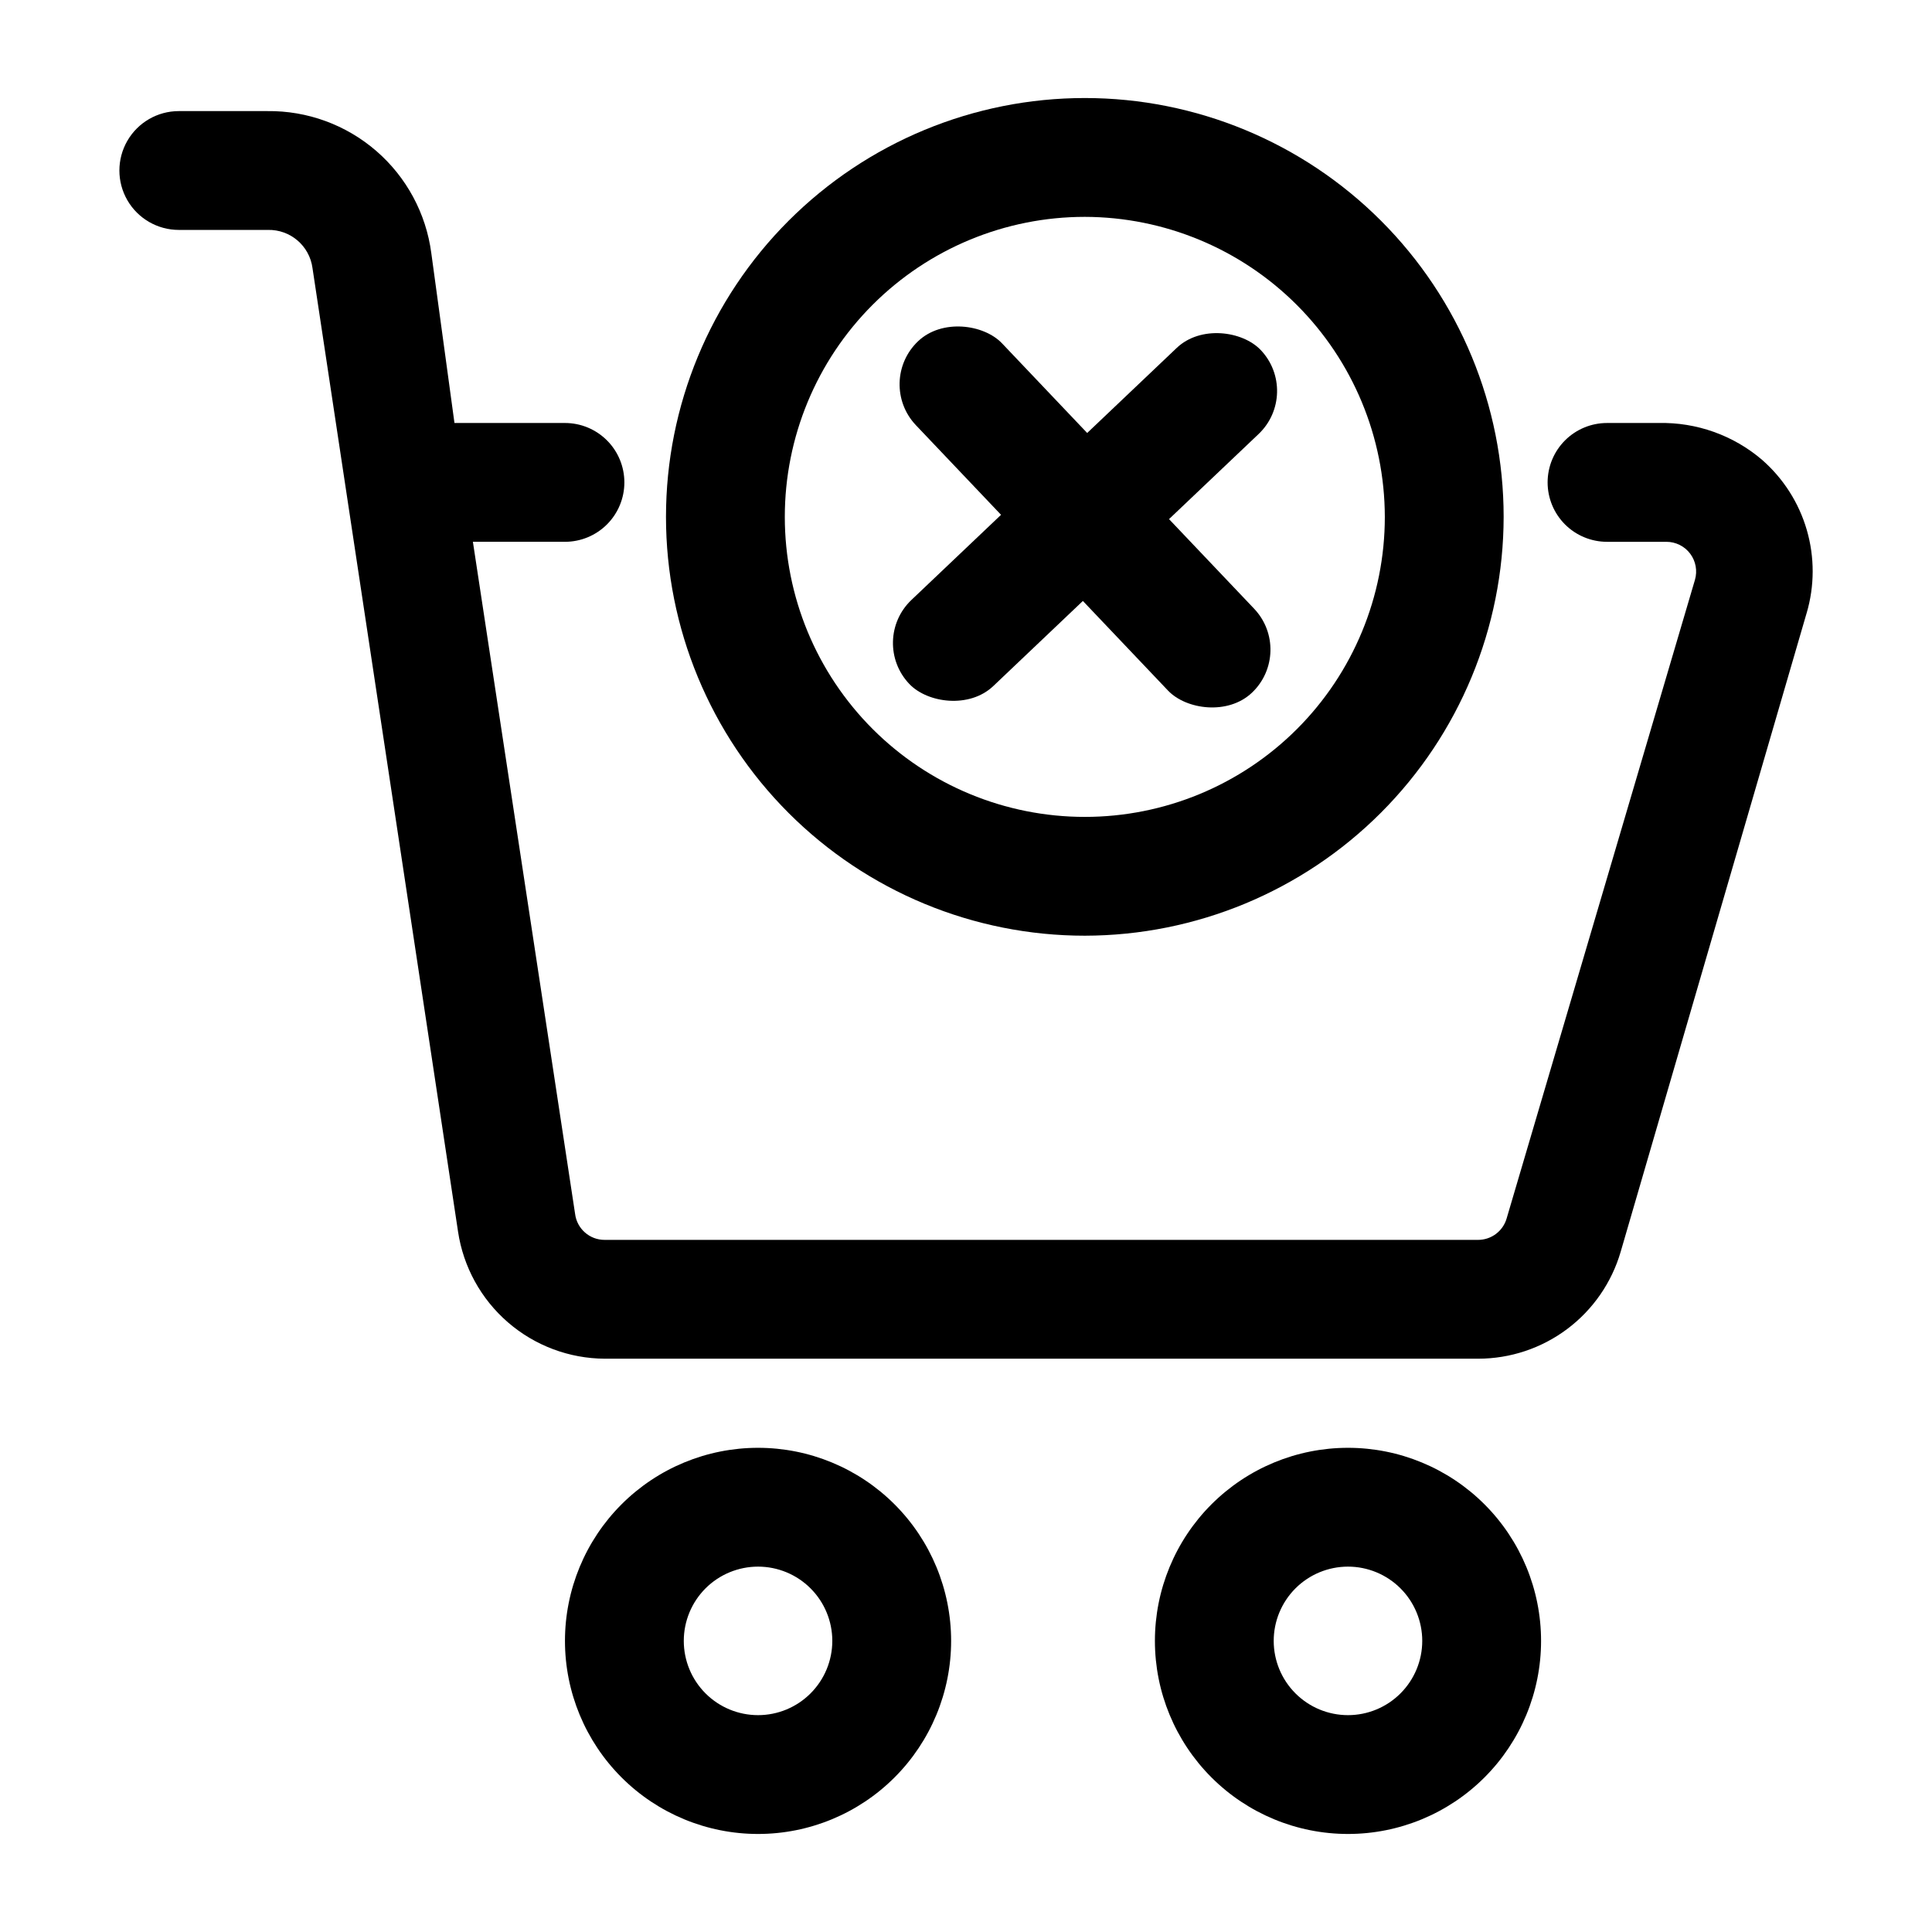 <?xml version="1.0" encoding="UTF-8"?>
<!-- Uploaded to: SVG Repo, www.svgrepo.com, Generator: SVG Repo Mixer Tools -->
<svg fill="#000000" width="800px" height="800px" version="1.1" viewBox="144 144 512 512" xmlns="http://www.w3.org/2000/svg">
 <g>
  <path d="m344.89 630.02c-13.57 0-26.586-5.391-36.18-14.988-9.598-9.594-14.988-22.609-14.988-36.18 0-13.57 5.391-26.586 14.988-36.184 9.594-9.594 22.609-14.984 36.18-14.984 13.57 0 26.586 5.391 36.18 14.984 9.598 9.598 14.988 22.613 14.988 36.184 0 13.57-5.391 26.586-14.988 36.18-9.594 9.598-22.609 14.988-36.18 14.988zm0-70.848c-5.219 0-10.227 2.074-13.918 5.762-3.688 3.691-5.762 8.699-5.762 13.918s2.074 10.223 5.762 13.914c3.691 3.691 8.699 5.766 13.918 5.766s10.227-2.074 13.914-5.766c3.691-3.691 5.766-8.695 5.766-13.914s-2.074-10.227-5.766-13.918c-3.688-3.688-8.695-5.762-13.914-5.762z"/>
  <path d="m501.23 630.02c-13.574 0-26.586-5.391-36.184-14.988-9.594-9.594-14.984-22.609-14.984-36.18 0-13.57 5.391-26.586 14.984-36.184 9.598-9.594 22.609-14.984 36.184-14.984 13.57 0 26.582 5.391 36.18 14.984 9.598 9.598 14.988 22.613 14.988 36.184 0 13.57-5.391 26.586-14.988 36.18-9.598 9.598-22.609 14.988-36.18 14.988zm0-70.848c-5.223 0-10.227 2.074-13.918 5.762-3.691 3.691-5.766 8.699-5.766 13.918s2.074 10.223 5.766 13.914 8.695 5.766 13.918 5.766c5.219 0 10.223-2.074 13.914-5.766 3.691-3.691 5.766-8.695 5.766-13.914s-2.074-10.227-5.766-13.918c-3.691-3.688-8.695-5.762-13.914-5.762z"/>
  <path d="m431.49 391.97c-29.441 0-57.672-11.695-78.488-32.508-20.816-20.816-32.508-49.051-32.508-78.488s11.691-57.668 32.508-78.484c20.816-20.816 49.047-32.512 78.488-32.512 29.438 0 57.668 11.695 78.484 32.512 20.816 20.816 32.508 49.047 32.508 78.484-0.039 29.426-11.746 57.633-32.555 78.441-20.805 20.805-49.016 32.512-78.438 32.555zm0-190.5c-21.09 0-41.312 8.379-56.223 23.289s-23.285 35.133-23.285 56.219c0 21.086 8.375 41.312 23.285 56.223 14.91 14.91 35.133 23.285 56.223 23.285 21.086 0 41.309-8.375 56.219-23.285 14.91-14.91 23.285-35.137 23.285-56.223-0.039-21.074-8.43-41.273-23.332-56.172-14.902-14.902-35.102-23.293-56.172-23.336z"/>
  <path d="m387.3 234.43c6.305-5.988 17.402-4.539 22.258 0.57l66.797 70.312c5.988 6.305 5.734 16.27-0.57 22.258-6.305 5.988-17.402 4.539-22.258-0.57l-66.797-70.312c-5.988-6.305-5.734-16.27 0.57-22.258z"/>
  <path d="m385.54 302.99 70.312-66.797c6.305-5.988 17.402-4.539 22.258 0.57 5.988 6.305 5.734 16.27-0.57 22.258l-70.312 66.797c-6.305 5.988-17.402 4.539-22.258-0.57-5.988-6.305-5.734-16.27 0.57-22.258z"/>
  <path d="m610.97 265.86c-7.621-6.512-17.375-9.984-27.395-9.762h-13.699c-4.172 0-8.18 1.66-11.133 4.613-2.949 2.949-4.609 6.957-4.609 11.133 0 4.172 1.66 8.18 4.609 11.133 2.953 2.949 6.961 4.609 11.133 4.609h15.746c2.477 0 4.812 1.168 6.297 3.148 1.488 1.984 1.953 4.551 1.262 6.93l-49.91 169.25c-0.98 3.359-4.059 5.668-7.559 5.668h-231.44c-4.004 0.031-7.391-2.953-7.871-6.926l-27.078-178.07h24.402c4.176 0 8.18-1.66 11.133-4.609 2.953-2.953 4.609-6.961 4.609-11.133 0-4.176-1.656-8.184-4.609-11.133-2.953-2.953-6.957-4.613-11.133-4.613h-29.285l-6.141-45.027c-1.383-10.504-6.574-20.133-14.582-27.066s-18.277-10.691-28.871-10.562h-23.457c-5.625 0-10.824 3-13.637 7.871s-2.812 10.875 0 15.746 8.012 7.871 13.637 7.871h23.617c5.926-0.133 11.008 4.203 11.805 10.078l38.574 255.37c1.391 9.332 6.078 17.863 13.211 24.043 7.133 6.18 16.238 9.602 25.676 9.648h231.44c8.52 0 16.805-2.762 23.617-7.871 6.812-5.109 11.785-12.293 14.168-20.469l49.277-169.25 0.004 0.004c2.121-7.191 2.137-14.84 0.043-22.039-2.09-7.199-6.207-13.648-11.852-18.582z"/>
 </g>
</svg>